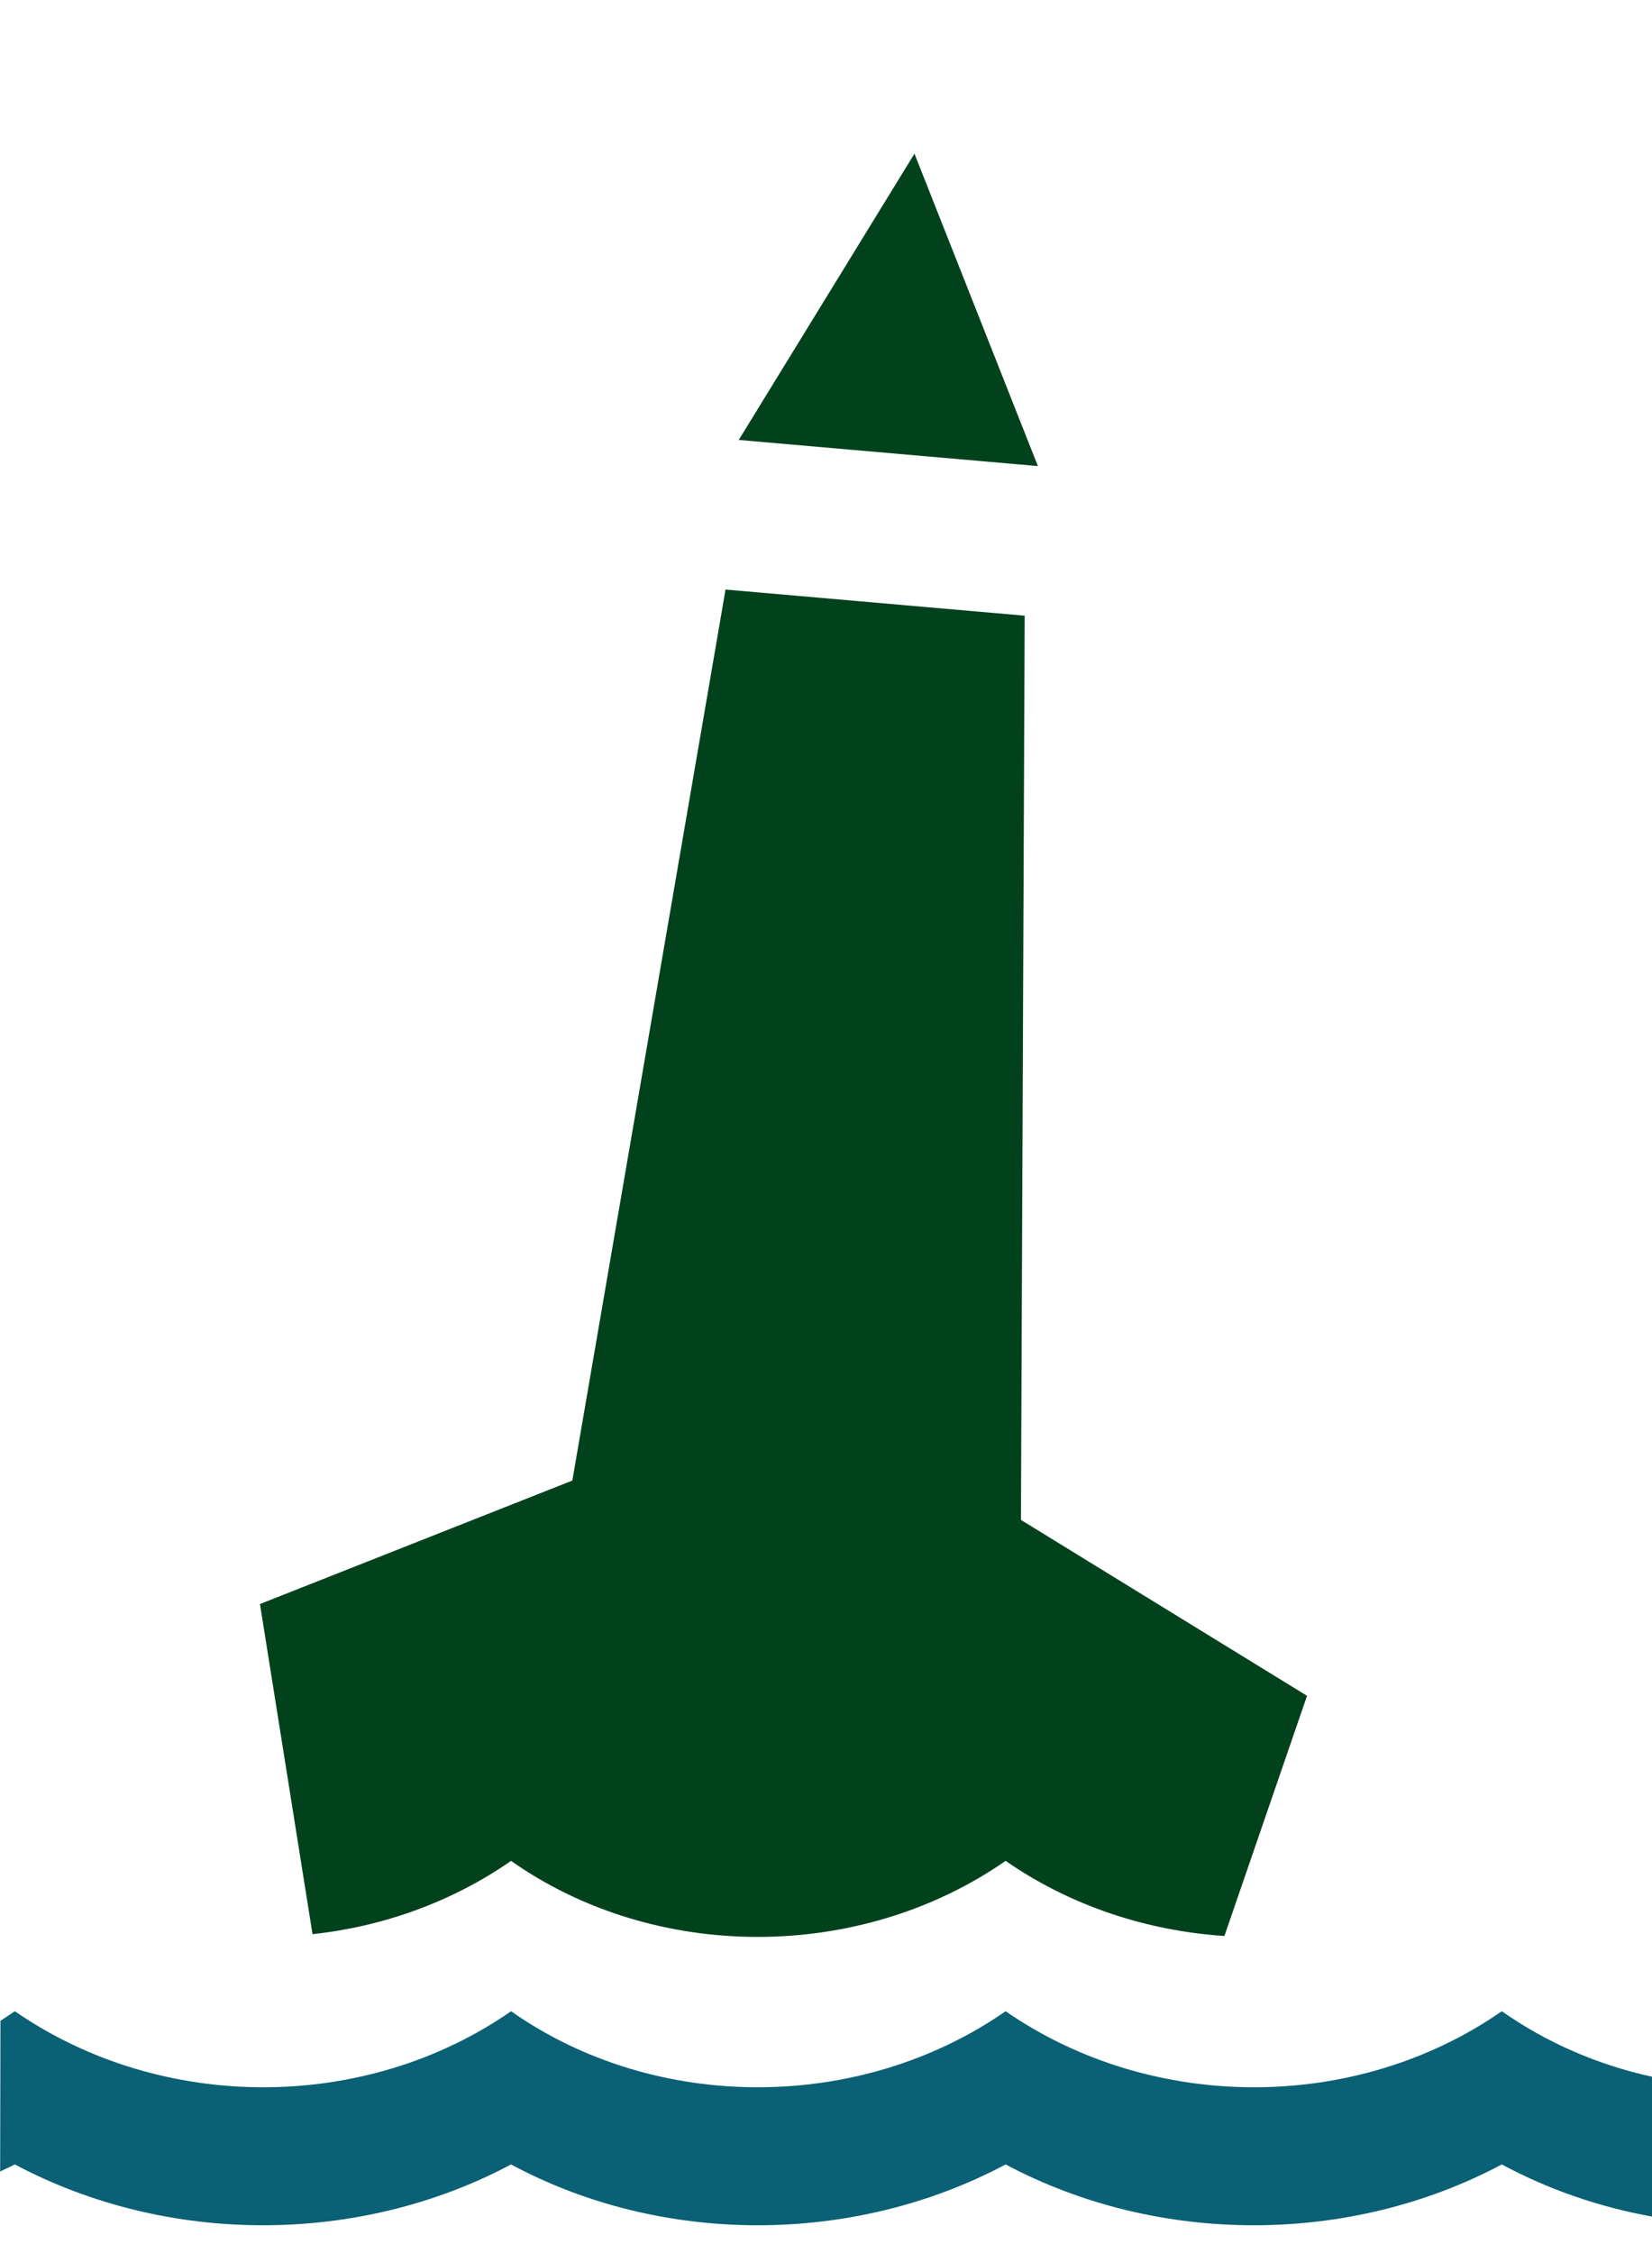 <svg height="15" viewBox="0 0 11 15" width="11" xmlns="http://www.w3.org/2000/svg" xmlns:xlink="http://www.w3.org/1999/xlink"><defs><path id="a" d="m0 0h11v15h-11z"/></defs><g fill="none" fill-rule="evenodd" xlink:href="#a"><path d="m10 13.39c.302.212.643.358 1.0.436l0.0.931c-.349-.063-.688-.179-1-.347-1.015.54-2.289.54-3.304 0-1.015.54-2.289.54-3.293 0-1.015.54-2.289.54-3.304 0l-.098.047.002-1.003.096-.064c.976.675 2.333.675 3.304 0 .96.675 2.322.675 3.293 0 .976.675 2.333.675 3.304 0z" fill="#0a6074"/><path d="m4.831 3.925 1.992.174-.025 6.02 1.905 1.171-.55 1.599c-.516-.034-1.024-.2-1.457-.5-.971.675-2.334.675-3.293 0-.394.274-.852.437-1.322.488l-.35-2.198 2.08-.822zm1.258-2.902.822 2.08-1.992-.174z" fill="#01421d"/></g></svg>
